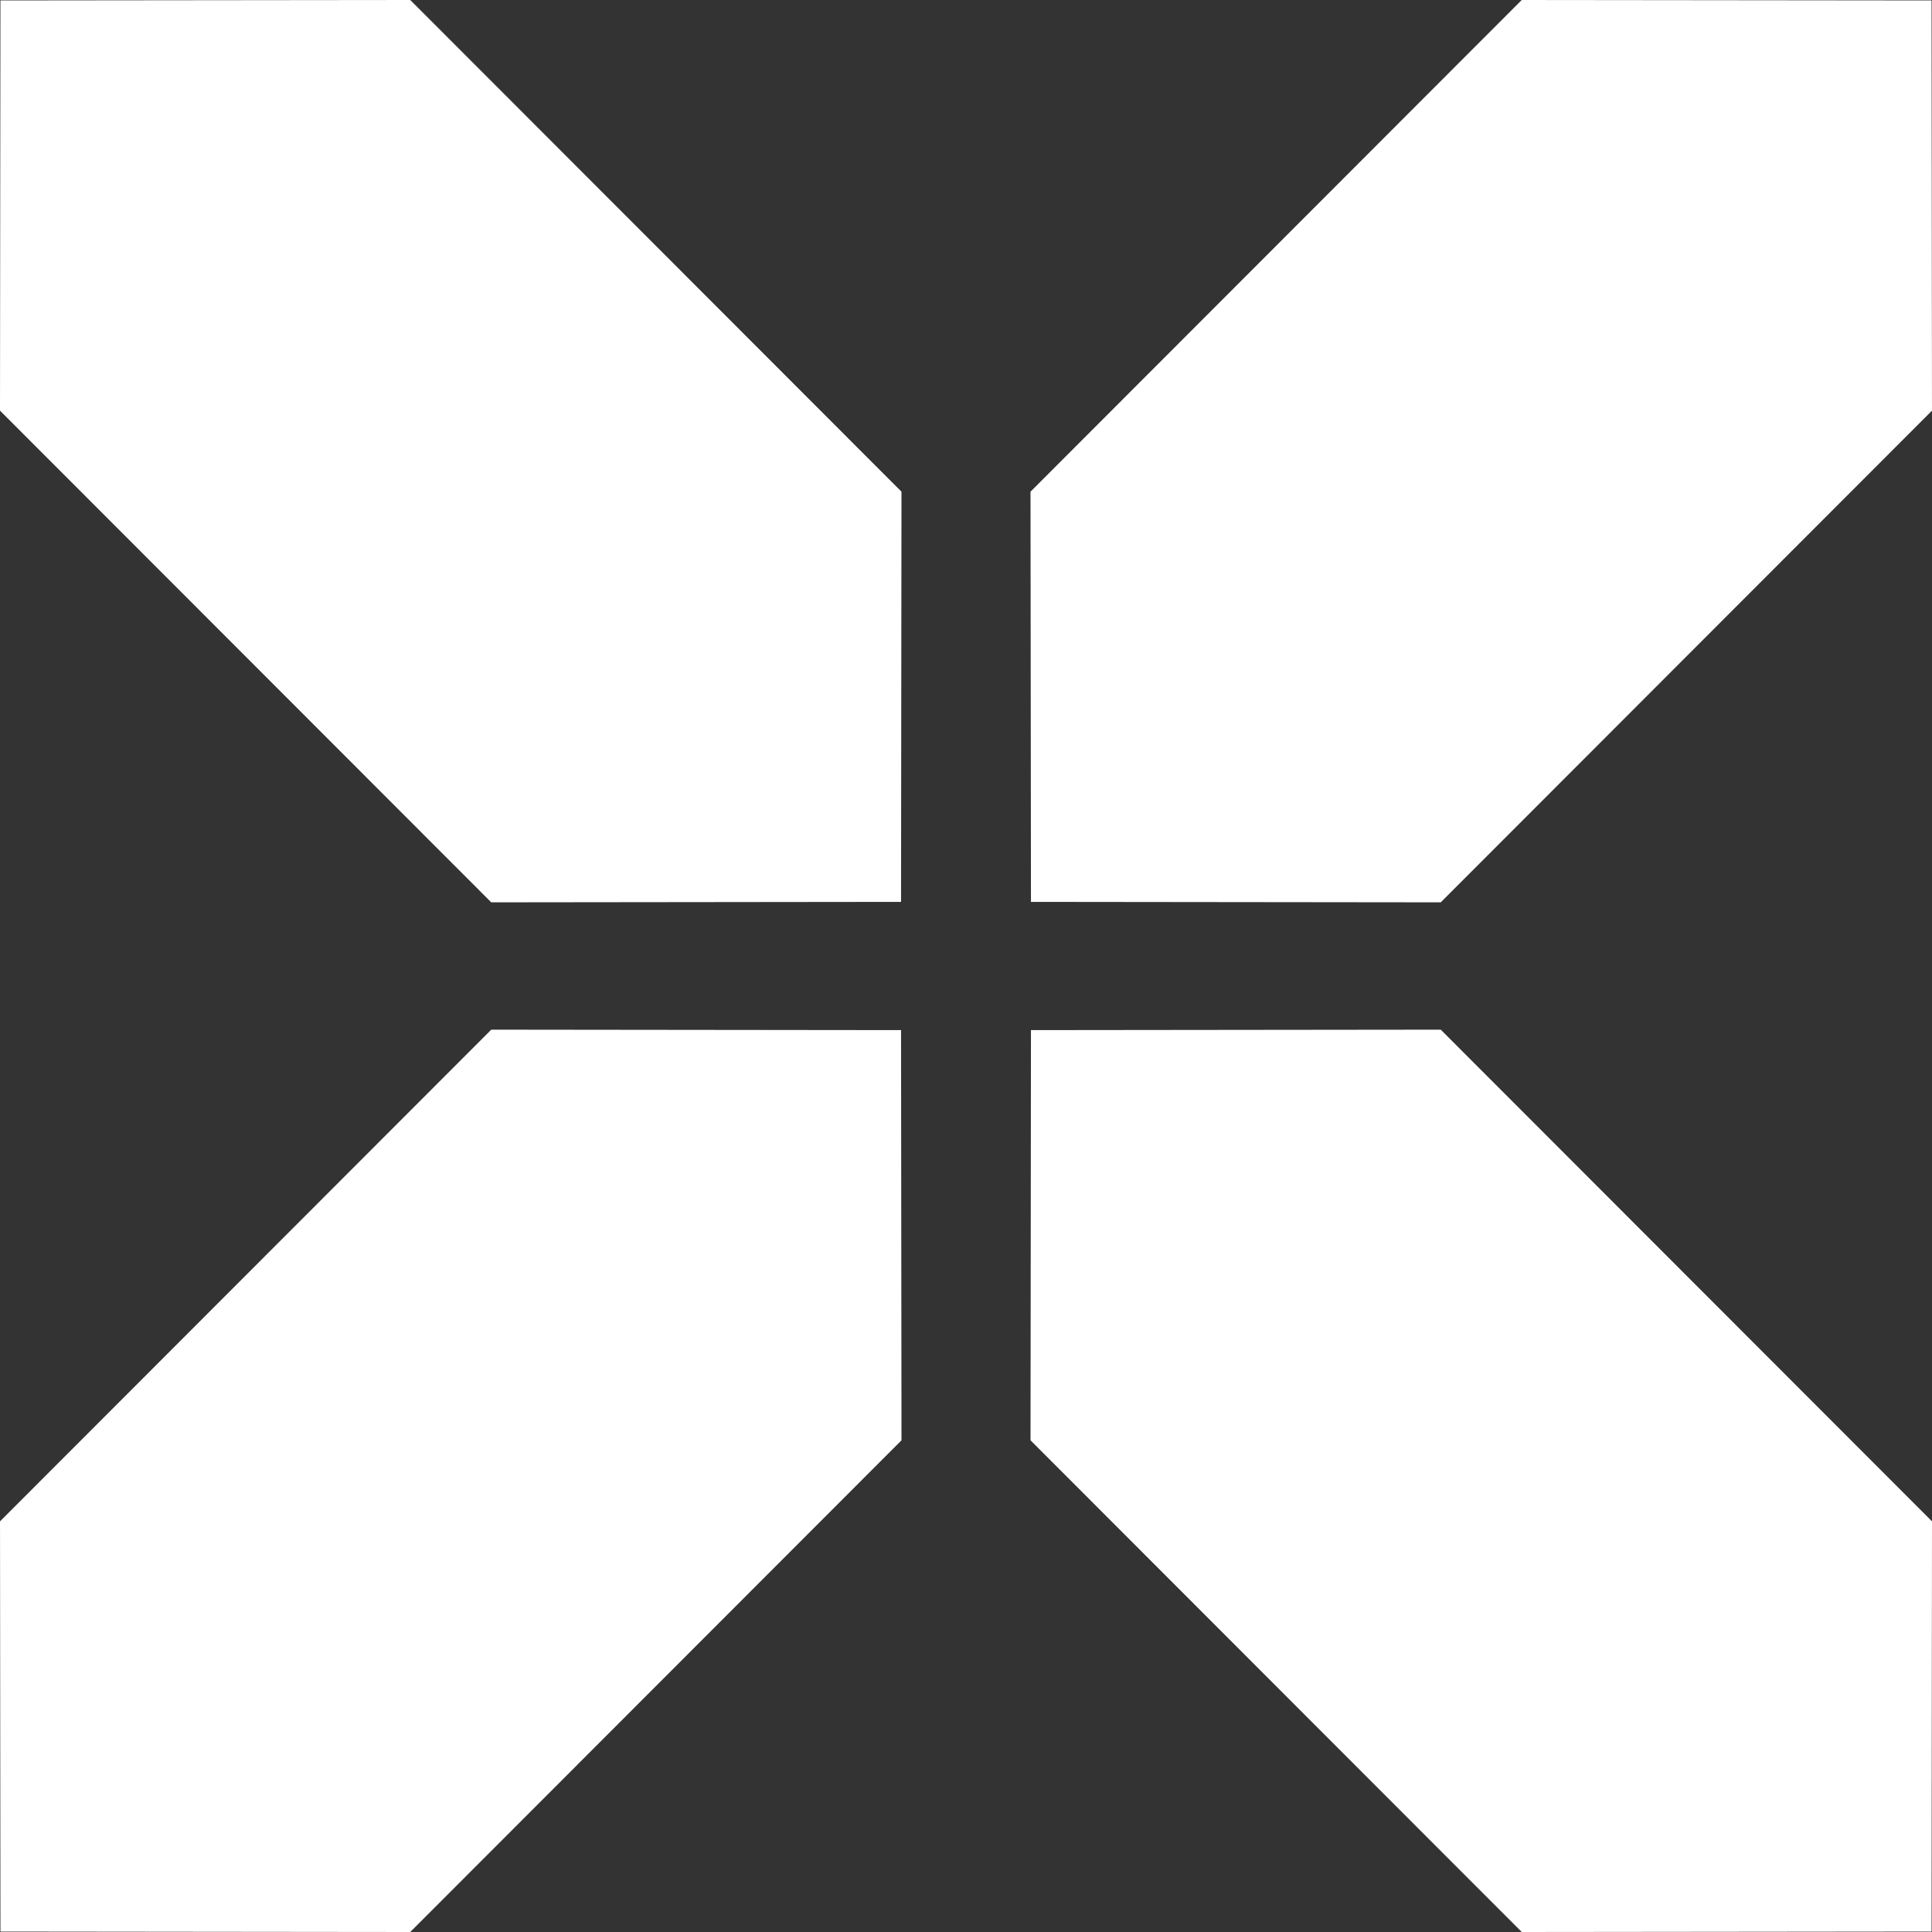 <?xml version="1.0" encoding="UTF-8"?> <svg xmlns="http://www.w3.org/2000/svg" width="150" height="150" viewBox="0 0 150 150" fill="none"><rect x="0" y="0" width="150" height="150" fill="#333333" stroke="none"/><path d="M69.957 79.978L69.992 111.825L31.852 150L0.035 149.966L0.001 118.118L38.141 79.943L69.957 79.978ZM150 118.118L149.966 149.966L118.148 150L80.009 111.825L80.043 79.978L111.86 79.943L150 118.118ZM69.991 38.175L69.957 70.022L38.14 70.057L0 31.882L0.034 0.034L31.852 0L69.991 38.175ZM149.965 0.034L149.999 31.882L111.859 70.057L80.043 70.022L80.008 38.175L118.147 0L149.965 0.034Z" fill="white"></path></svg> 